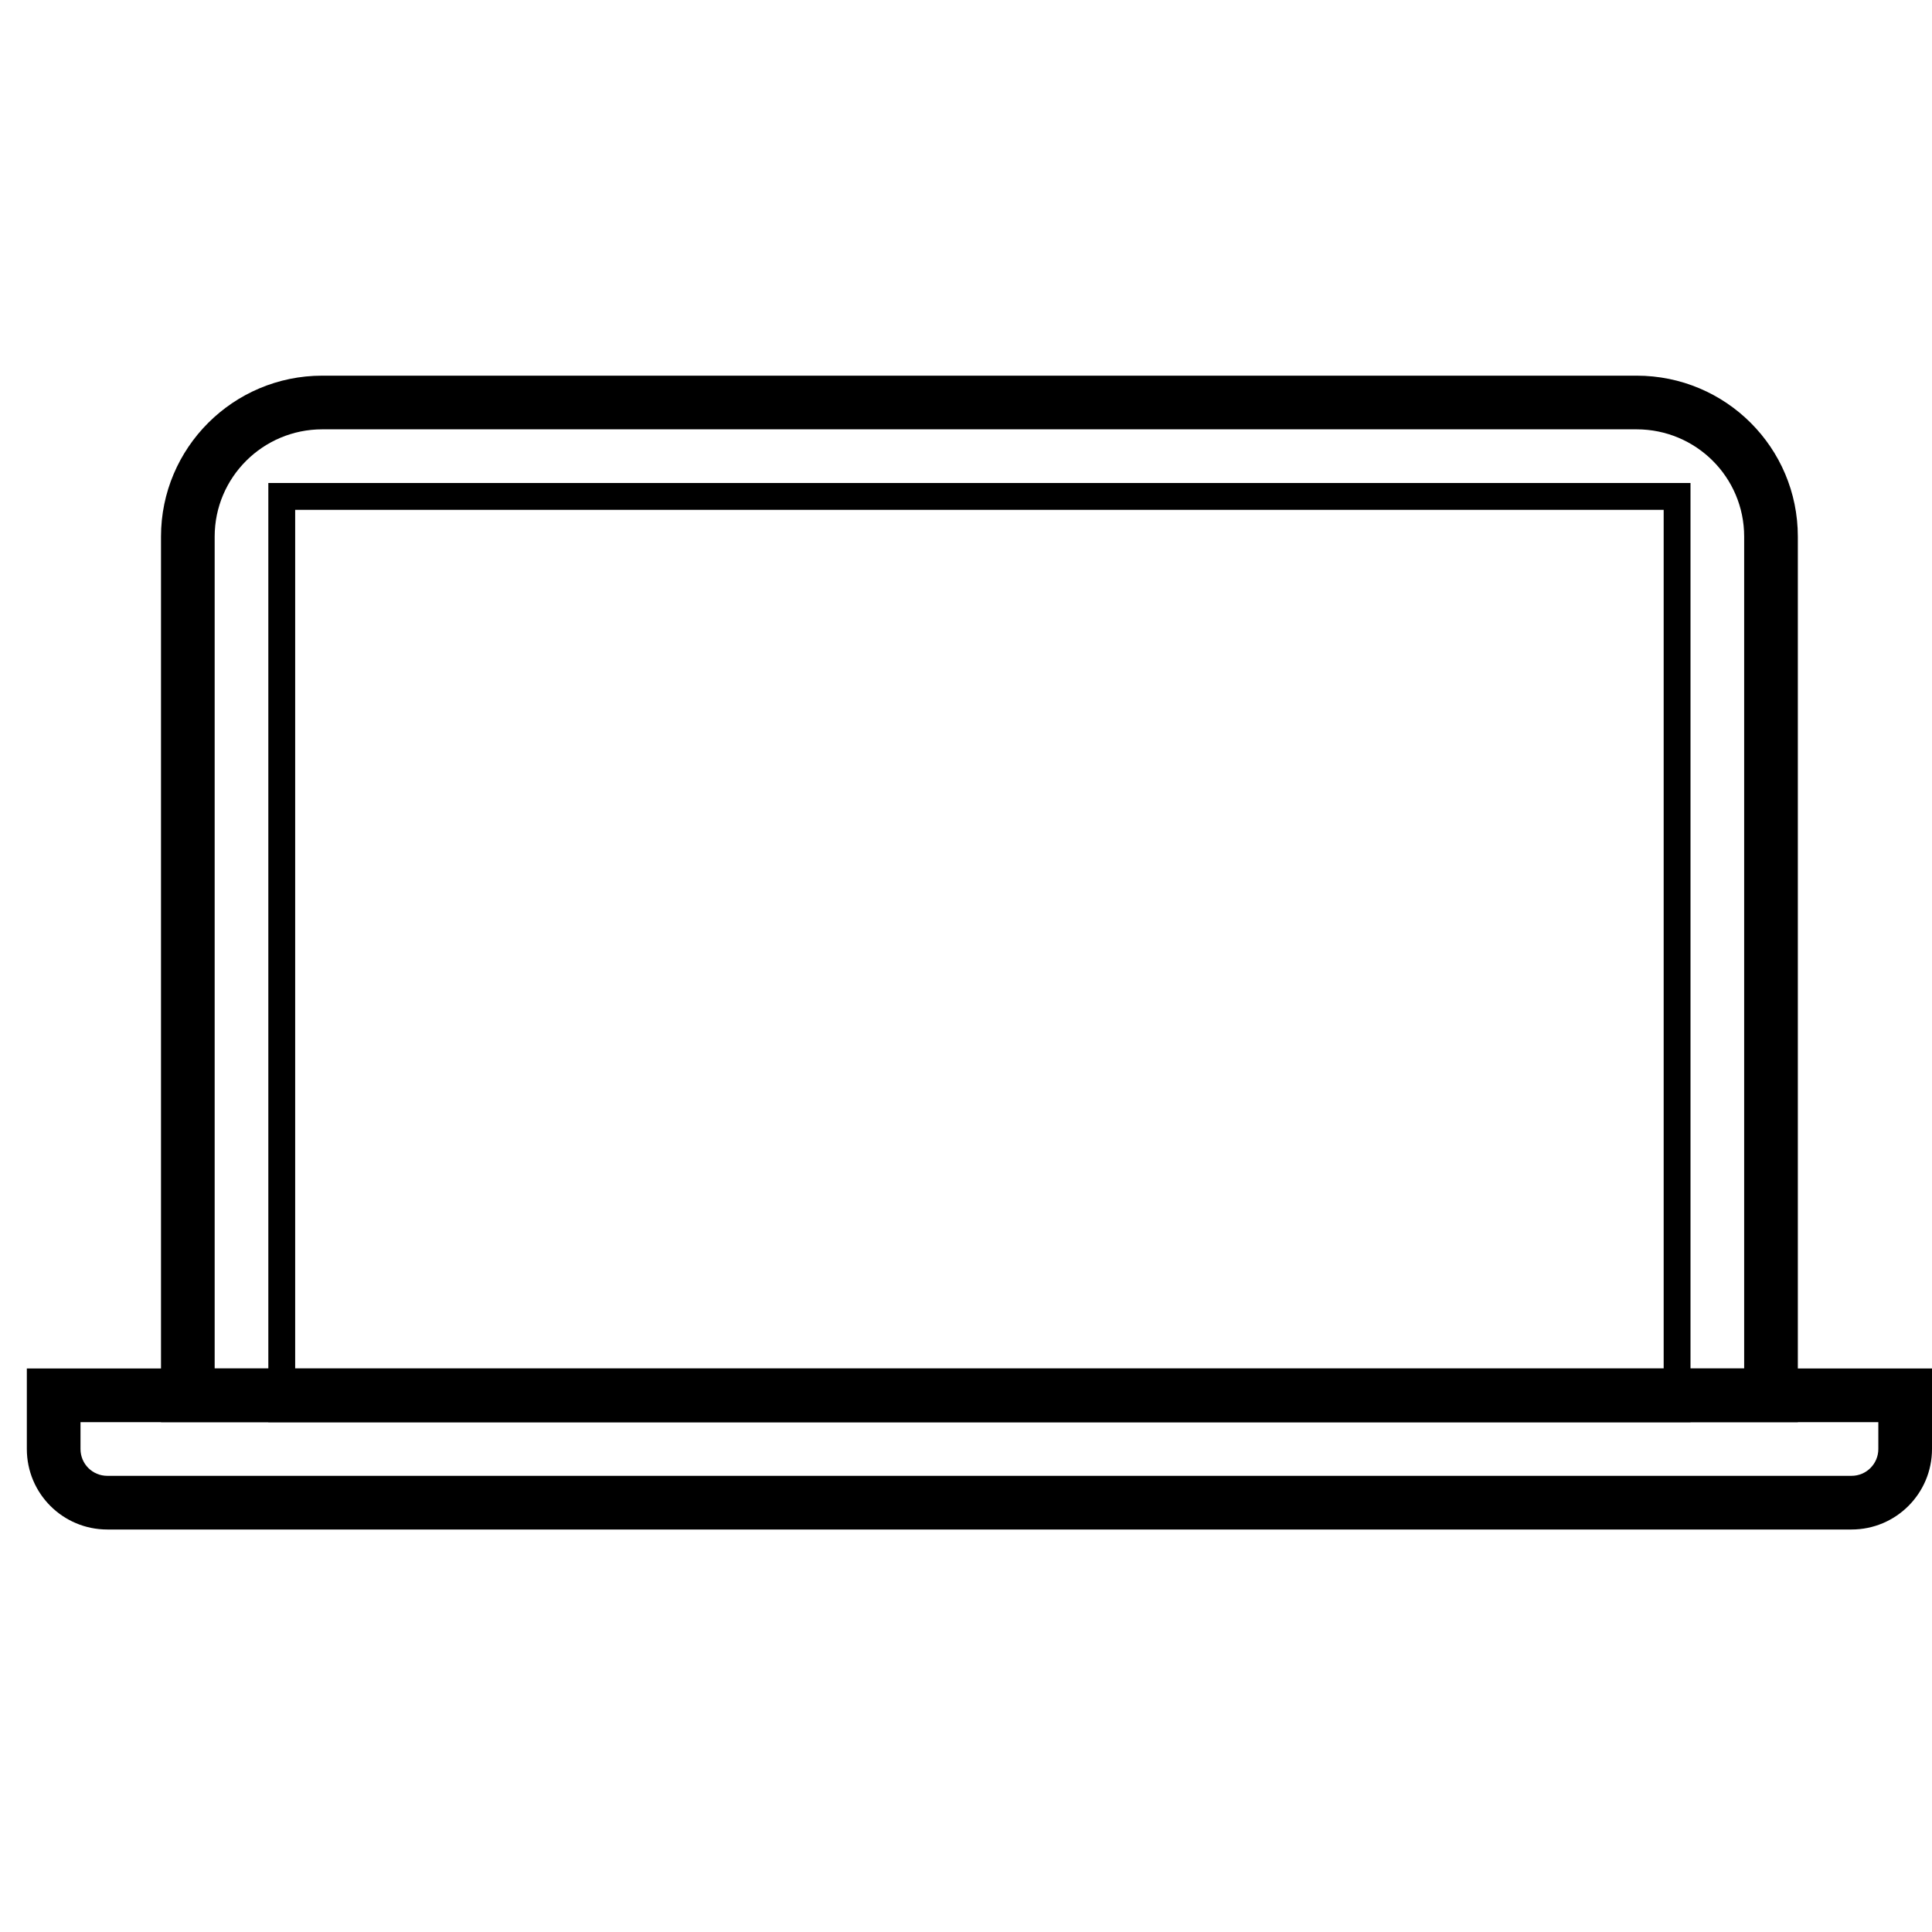 <?xml version="1.0" encoding="UTF-8"?>
<svg width="72px" height="72px" viewBox="0 0 72 72" version="1.1" xmlns="http://www.w3.org/2000/svg" xmlns:xlink="http://www.w3.org/1999/xlink">
    <!-- Generator: Sketch 51.2 (57519) - http://www.bohemiancoding.com/sketch -->
    <title>ic_equipment</title>
    <desc>Created with Sketch.</desc>
    <defs></defs>
    <g id="ic_equipment" stroke="none" stroke-width="1" fill="none" fill-rule="evenodd">
        <g id="Group" transform="translate(1, 14)" fill="#000000" fill-rule="nonzero">
            <path d="M7,5.998 L7,37 L64,37 L64,5.998 C64,3.784 62.205,2 59.992,2 L11.008,2 C8.8,2 7,3.79 7,5.998 Z M5,5.998 C5,2.686 7.695,0 11.008,0 L59.992,0 C63.311,0 66,2.68 66,5.998 L66,39 L5,39 L5,5.998 Z" id="Rectangle-17"></path>
            <path d="M2,39 L2,40 C2,40.556 2.447,41 2.999,41 L68.001,41 C68.554,41 69,40.552 69,40 L69,39 L2,39 Z M0,37 L71,37 L71,40 C71,41.657 69.659,43 68.001,43 L2.999,43 C1.342,43 0,41.66 0,40 L0,37 Z" id="Rectangle-17"></path>
            <path d="M10,5 L10,38 L61,38 L61,5 L10,5 Z M9,4 L62,4 L62,39 L9,39 L9,4 Z" id="Rectangle-18"></path>
        </g>
    </g>
</svg>